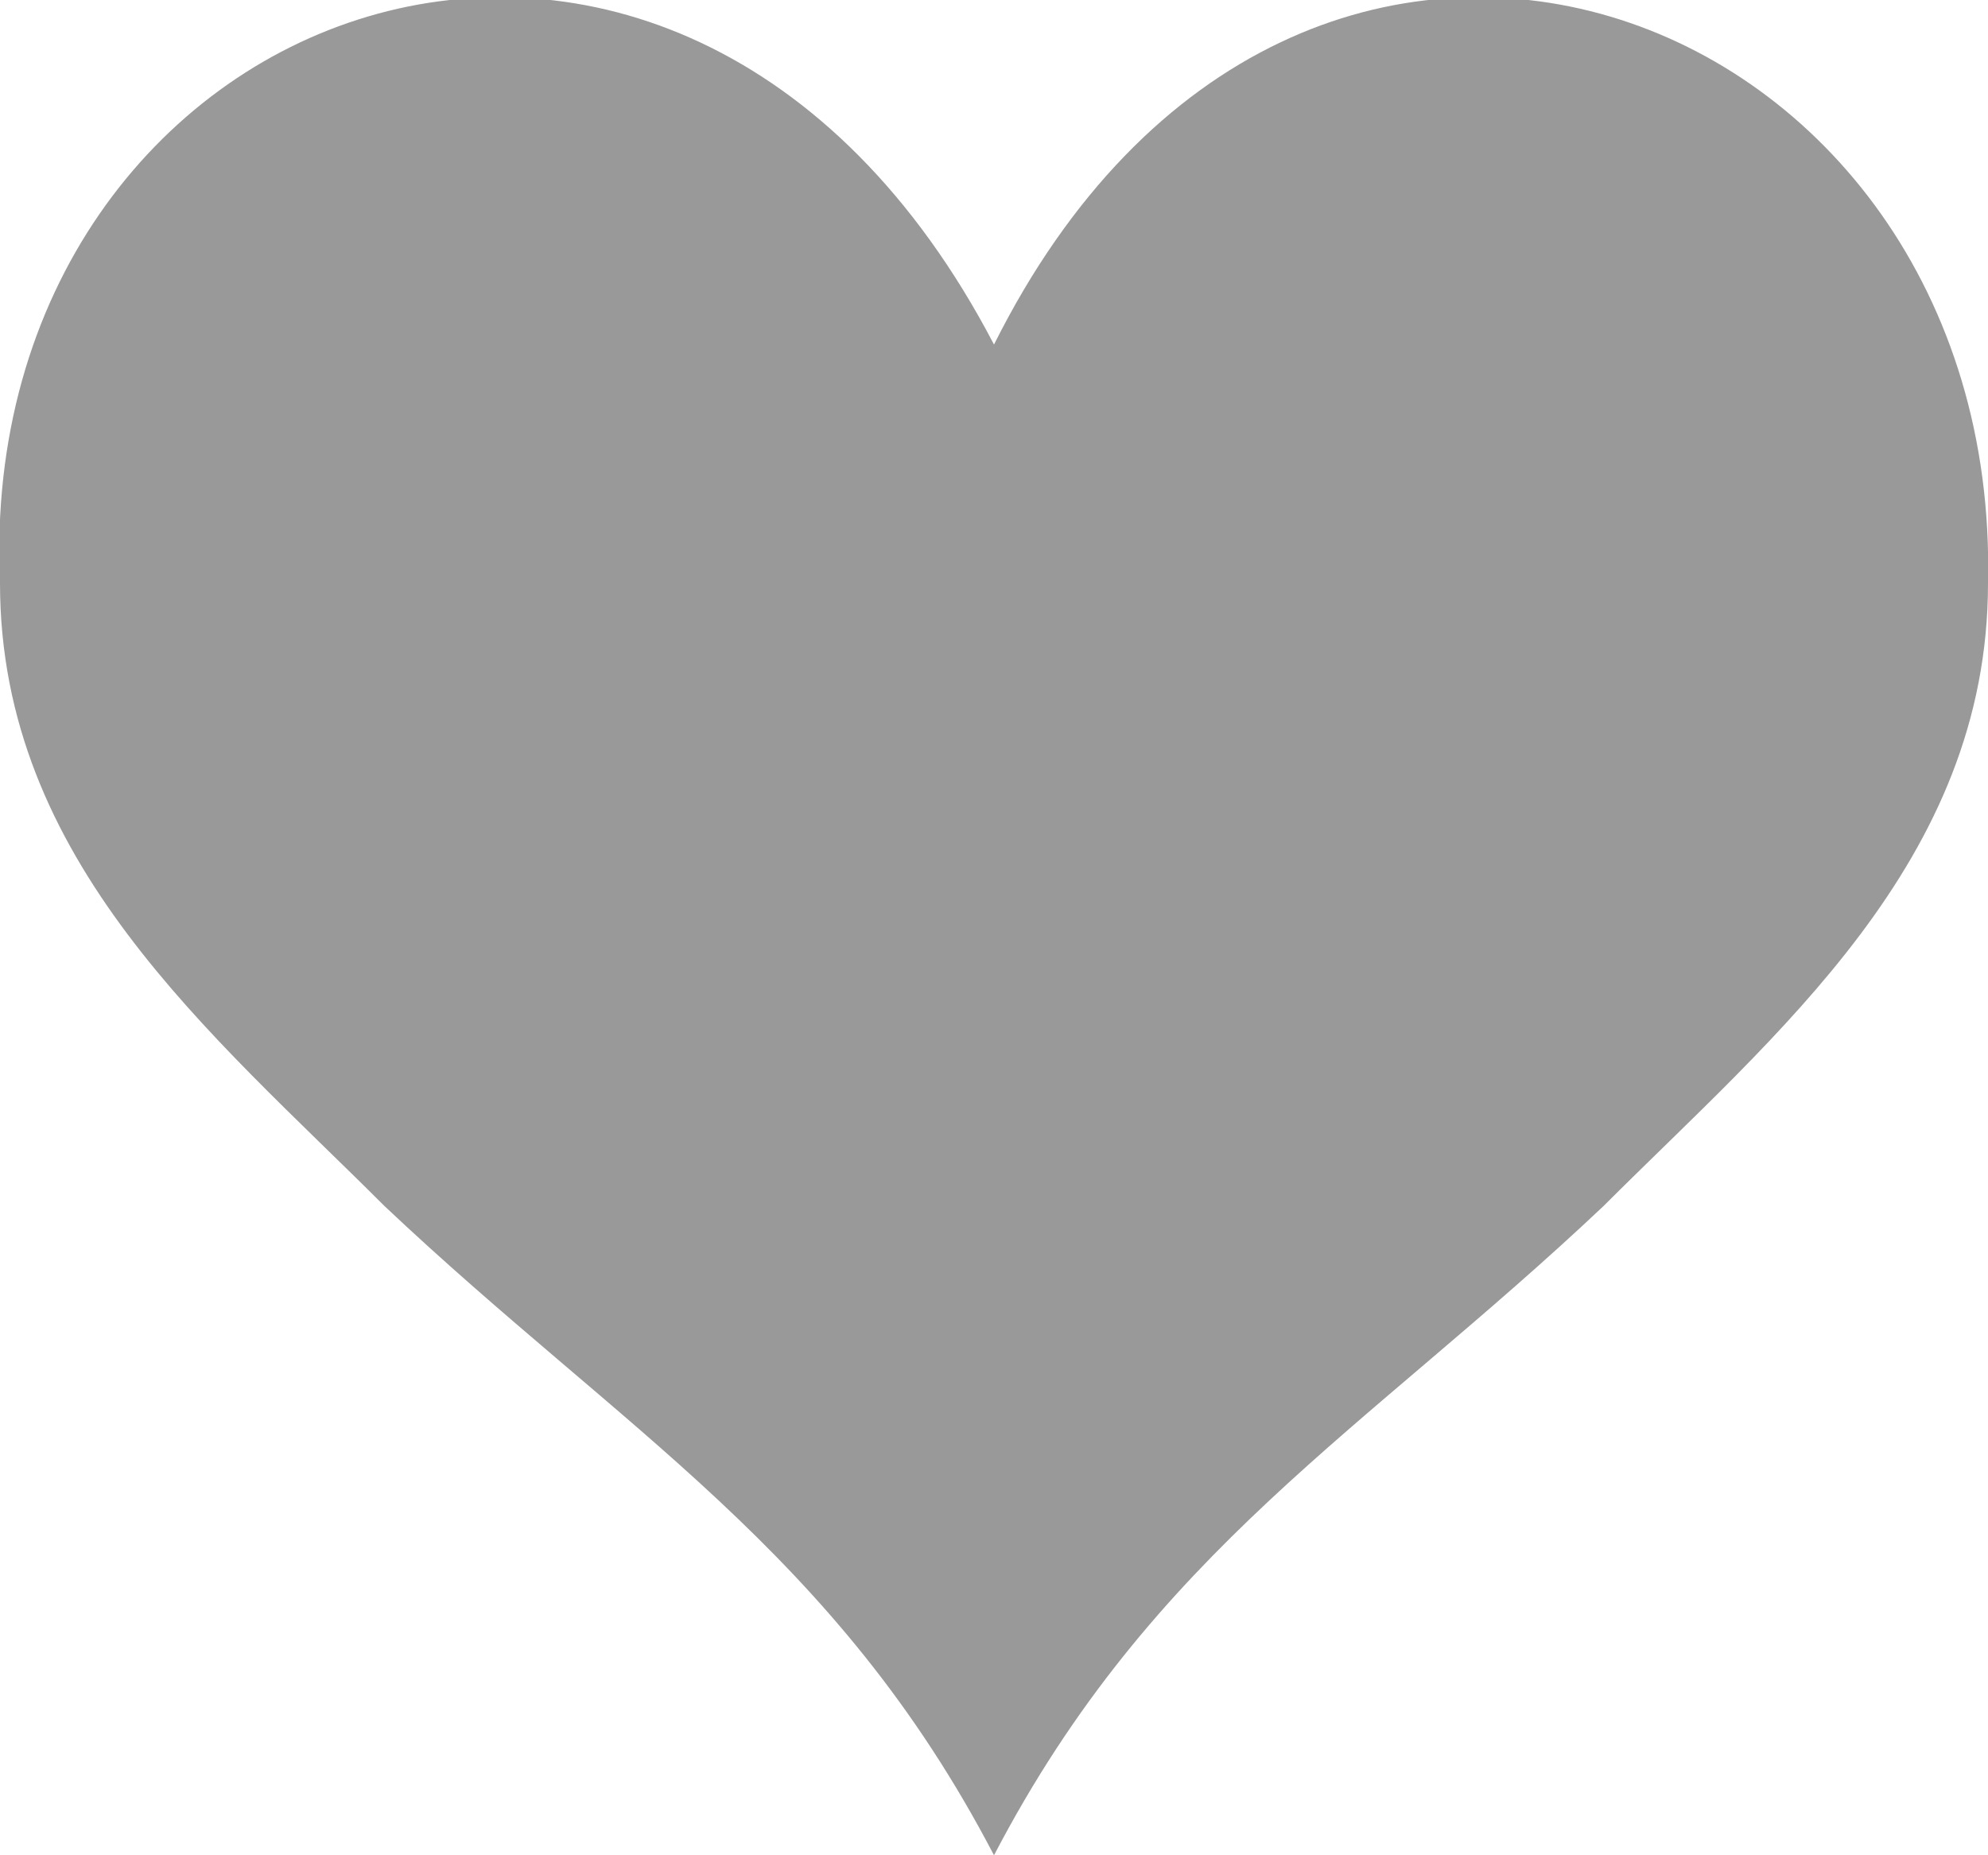 <?xml version="1.0" encoding="utf-8"?>
<!-- Generator: Adobe Illustrator 26.0.2, SVG Export Plug-In . SVG Version: 6.00 Build 0)  -->
<svg version="1.1" id="レイヤー_1" xmlns="http://www.w3.org/2000/svg" xmlns:xlink="http://www.w3.org/1999/xlink" x="0px"
    y="0px" width="15px" height="14px" viewBox="0 0 15 14" style="enable-background:new 0 0 15 14;" xml:space="preserve">
    <style>
        .st0{fill-rule:evenodd;clip-rule:evenodd;fill:#999999;}
    </style>
    <path id="icon_keep.svg" class="st0" d="M7.5,2.6C5.1-2-0.2,0,0,4.4C0,6.5,1.6,7.8,2.9,9.1c1.8,1.7,3.4,2.6,4.6,4.9
        c1.2-2.3,2.8-3.2,4.6-4.9c1.3-1.3,2.9-2.6,2.9-4.7C15.1,0,9.8-2,7.5,2.6z"/>
</svg>
